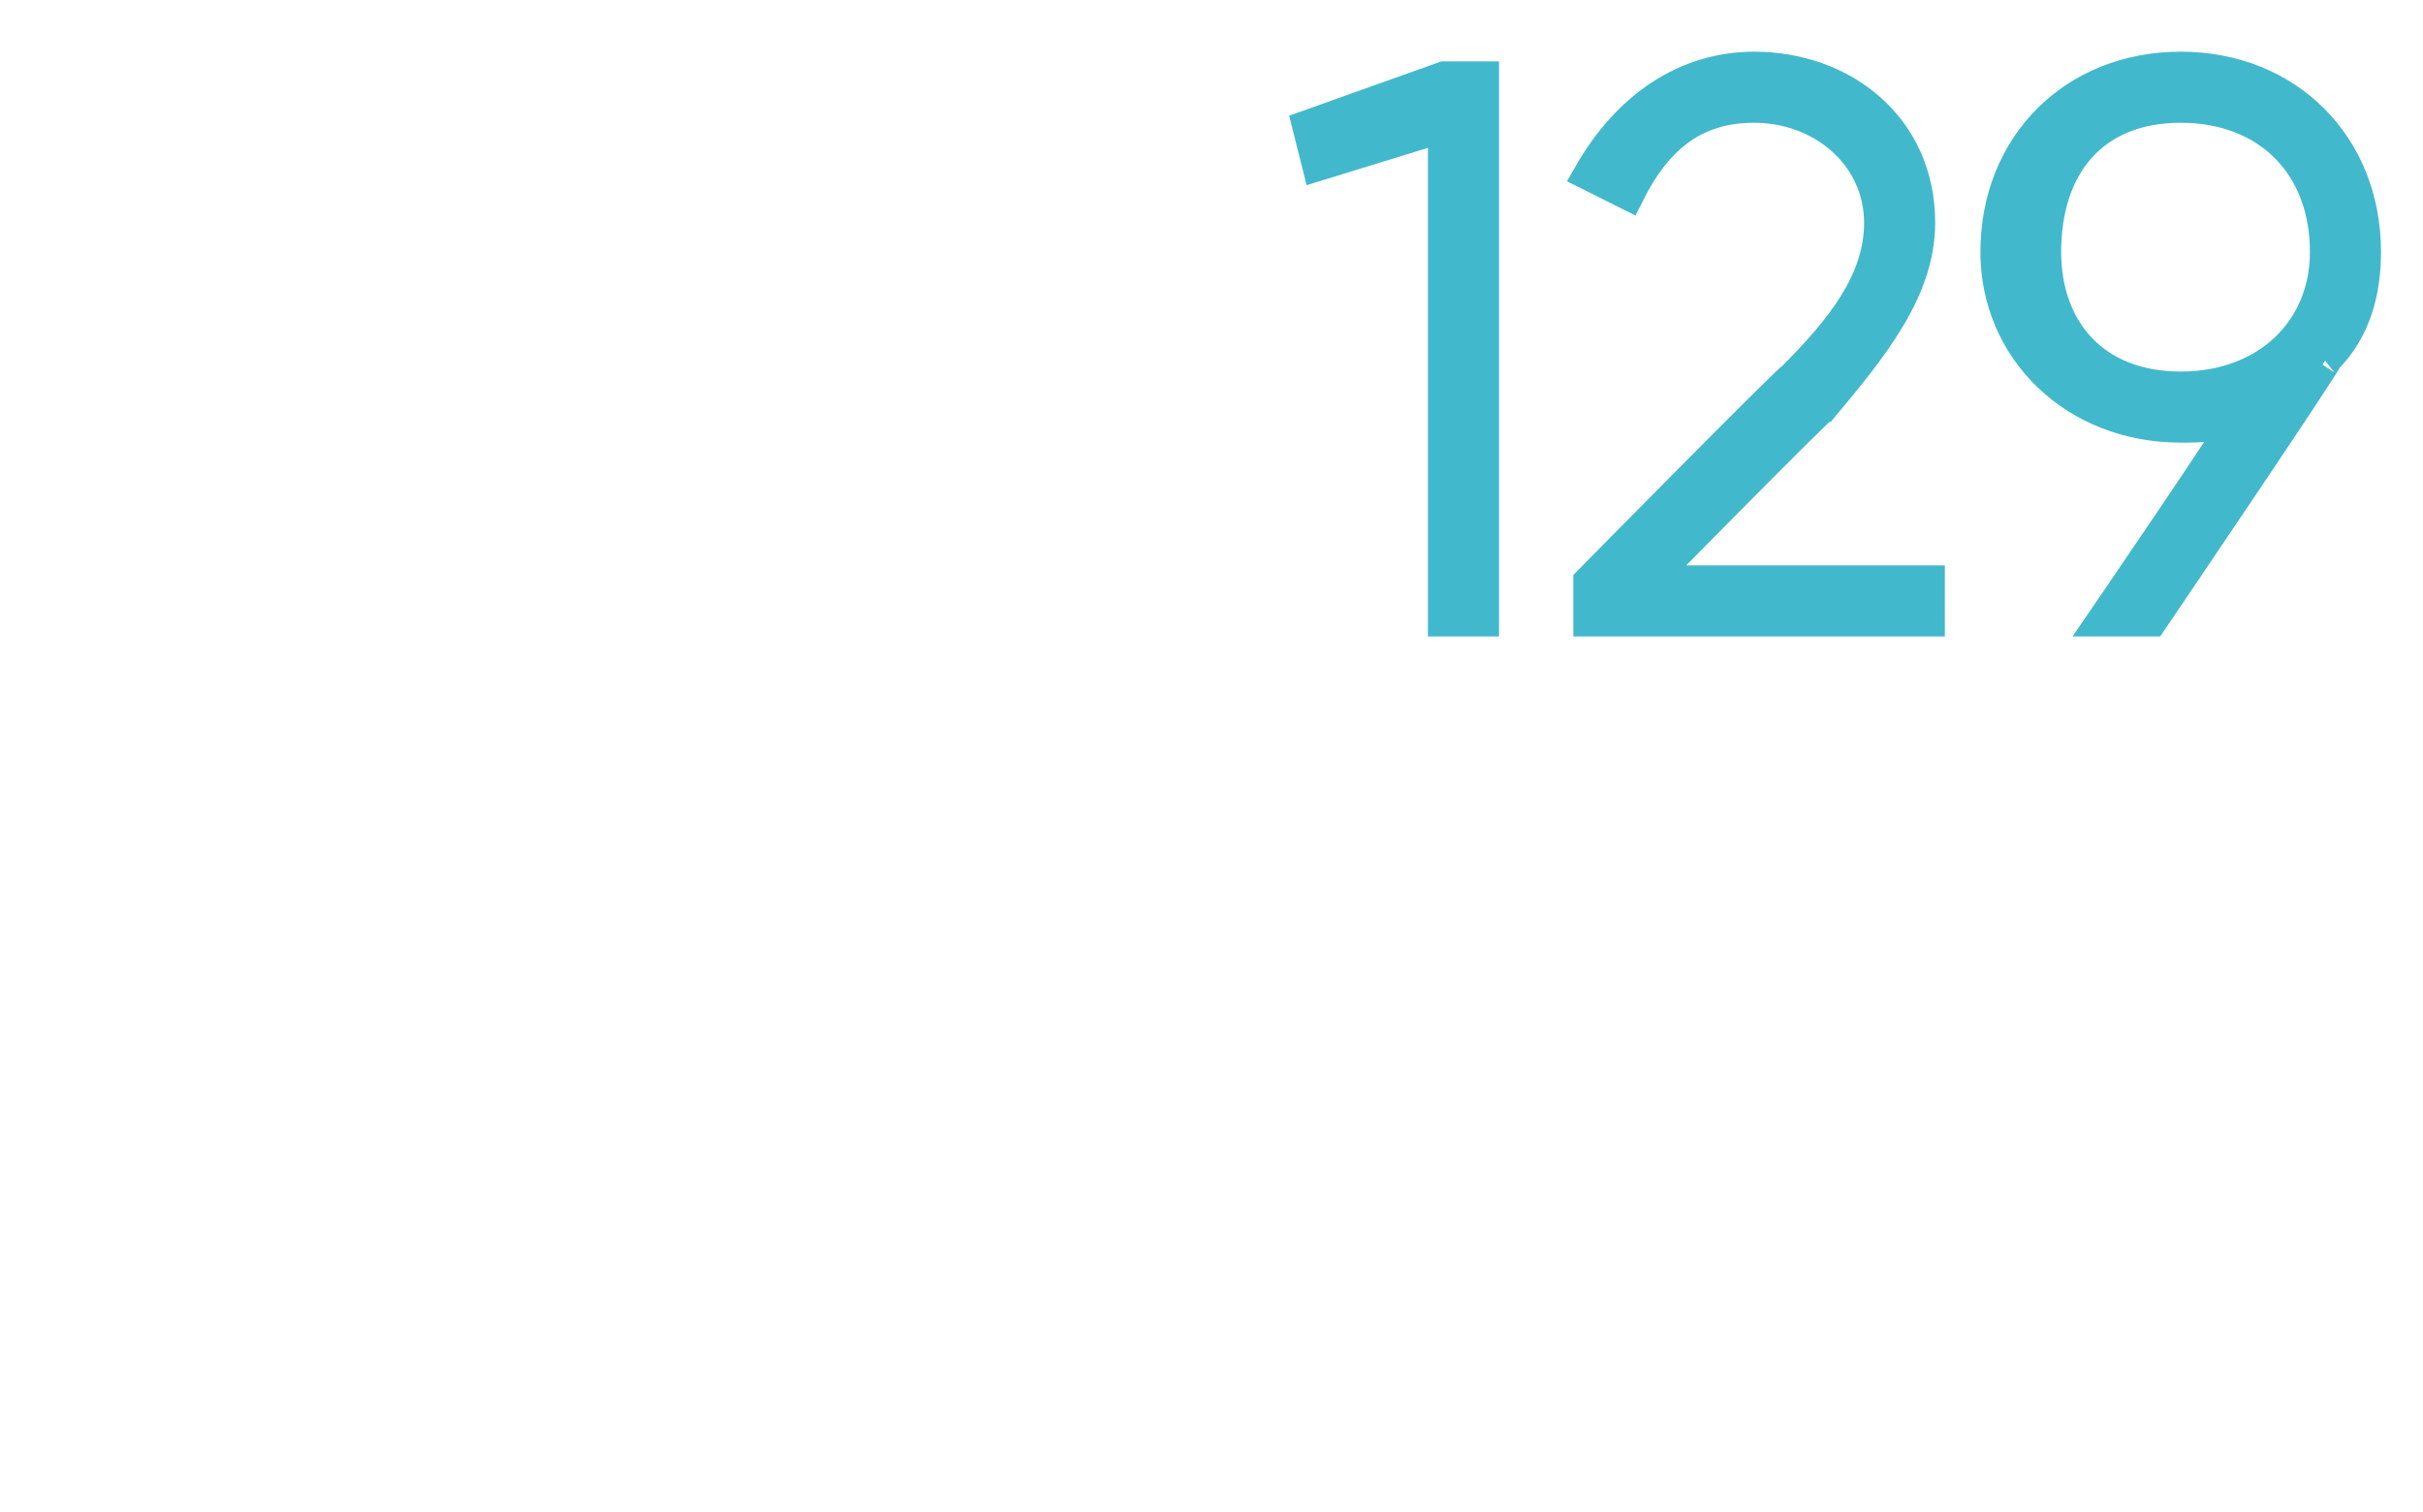 <?xml version="1.0" standalone="no"?><!DOCTYPE svg PUBLIC "-//W3C//DTD SVG 1.1//EN" "http://www.w3.org/Graphics/SVG/1.1/DTD/svg11.dtd"><svg xmlns="http://www.w3.org/2000/svg" version="1.1" width="25px" height="15.6px" viewBox="0 0 25 15.6">  <desc>129</desc>  <defs/>  <g id="Polygon93410">    <path d="M 15.3 0.8 L 15.3 6.4 L 14.9 6.4 L 14.9 1.3 L 13.6 1.7 L 13.5 1.3 L 14.9 0.8 L 15.3 0.8 Z M 16.4 6 C 16.4 6 18.47 3.9 18.5 3.9 C 19 3.4 19.4 2.9 19.4 2.3 C 19.4 1.6 18.8 1.1 18.1 1.1 C 17.5 1.1 17.1 1.4 16.8 2 C 16.8 2 16.4 1.8 16.4 1.8 C 16.8 1.1 17.4 0.7 18.1 0.7 C 19 0.7 19.8 1.3 19.8 2.3 C 19.8 3 19.3 3.6 18.8 4.2 C 18.76 4.21 17 6 17 6 L 19.9 6 L 19.9 6.4 L 16.4 6.4 L 16.4 6 Z M 24 3.7 C 24.05 3.67 22.2 6.4 22.2 6.4 L 21.7 6.4 C 21.7 6.4 23.13 4.31 23.1 4.3 C 22.9 4.4 22.7 4.4 22.5 4.4 C 21.4 4.4 20.6 3.6 20.6 2.6 C 20.6 1.5 21.4 0.7 22.5 0.7 C 23.6 0.7 24.4 1.5 24.4 2.6 C 24.4 3 24.3 3.4 24 3.7 Z M 22.5 4 C 23.4 4 24 3.4 24 2.6 C 24 1.7 23.4 1.1 22.5 1.1 C 21.6 1.1 21.1 1.7 21.1 2.6 C 21.1 3.4 21.6 4 22.5 4 Z " style="stroke-width:0.25pt; stroke:#42b8cd;" fill="#42b8cd"/>  </g></svg>
